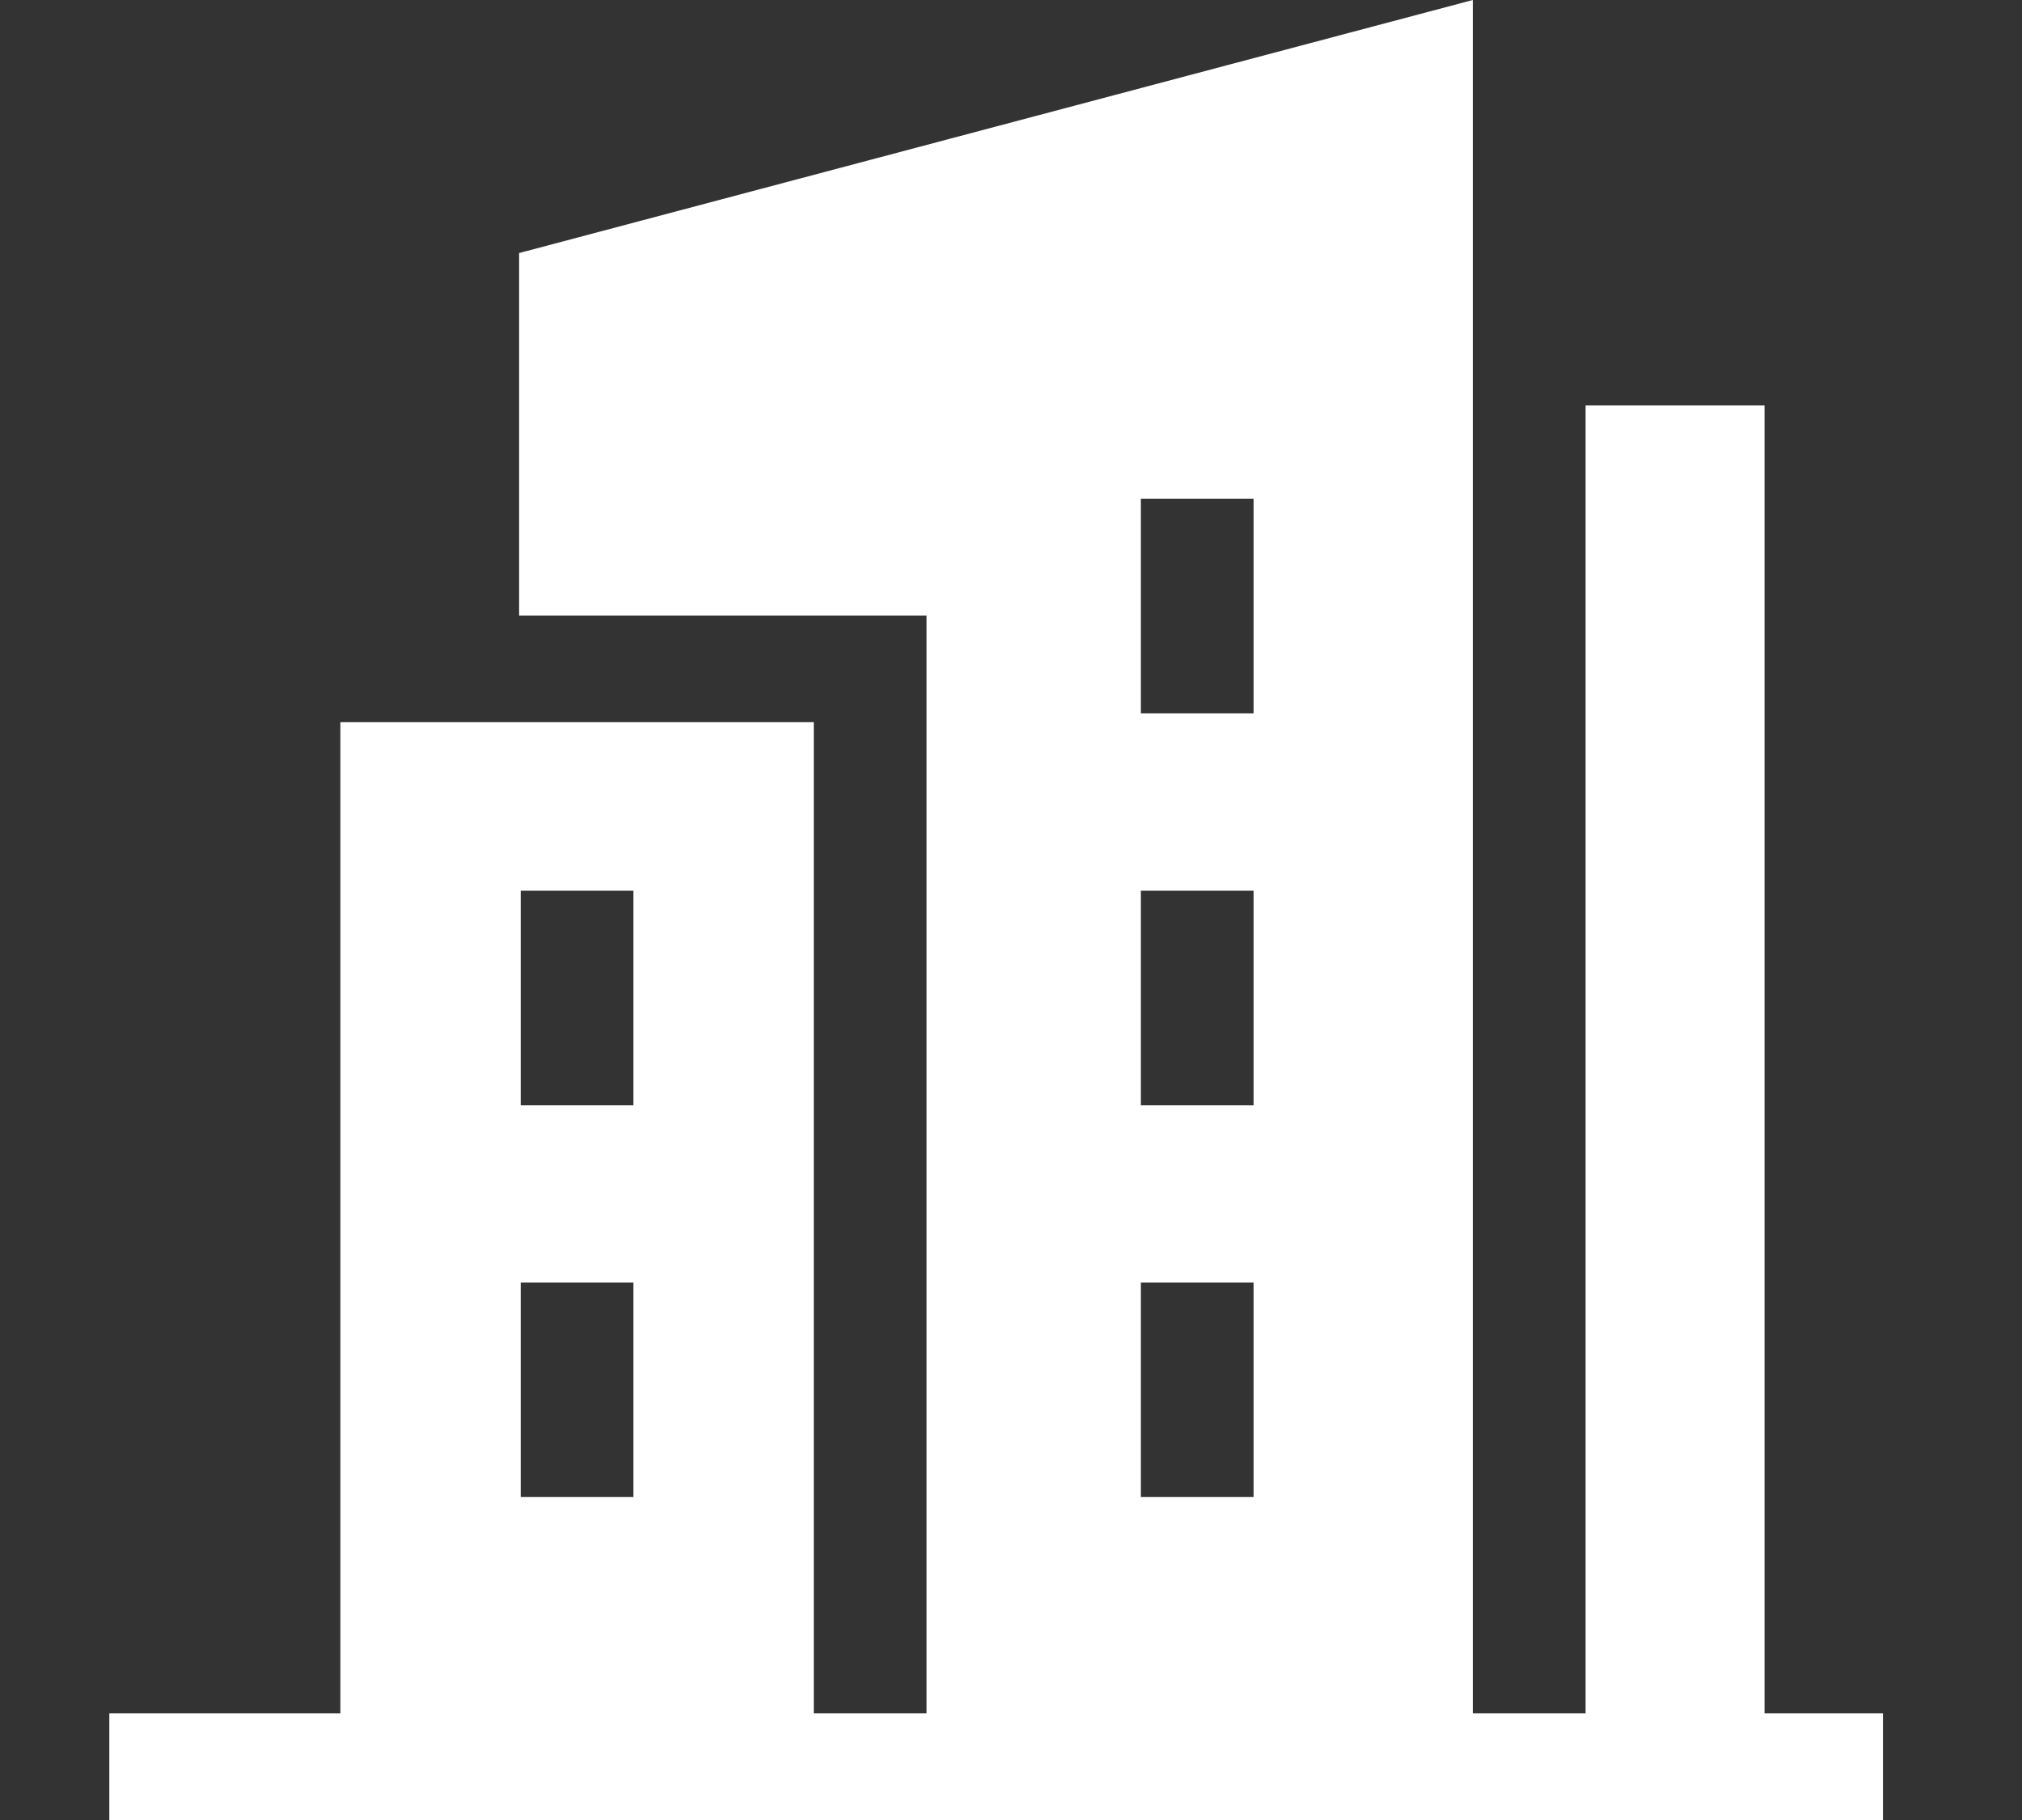 <svg width="30" height="27" viewBox="0 0 30 27" fill="none" xmlns="http://www.w3.org/2000/svg">
<rect x="0" y="0" width="30" height="27" fill="#333333" stroke="none"/>
<g clip-path="url(#clip0_59_66)">
<path d="M26.18 25.418V6.015H23.525V25.418H21.852V0L7.702 3.754V9.132H13.747V25.418H12.074V10.714H5.05V25.418H1.622V27H27.937V25.418H26.18ZM16.927 16.396V13.213H18.599V16.396H16.927ZM18.599 19.026V22.209H16.927V19.026H18.599ZM16.927 10.583V7.4H18.599V10.583H16.927ZM7.726 13.213H9.398V16.396H7.726V13.213ZM7.726 19.026H9.398V22.209H7.726V19.026Z" fill="white"/>
</g>
<defs>
<clipPath id="clip0_59_66">
<rect width="28.535" height="27" fill="white" transform="translate(0.511)"/>
</clipPath>
</defs>
</svg>
